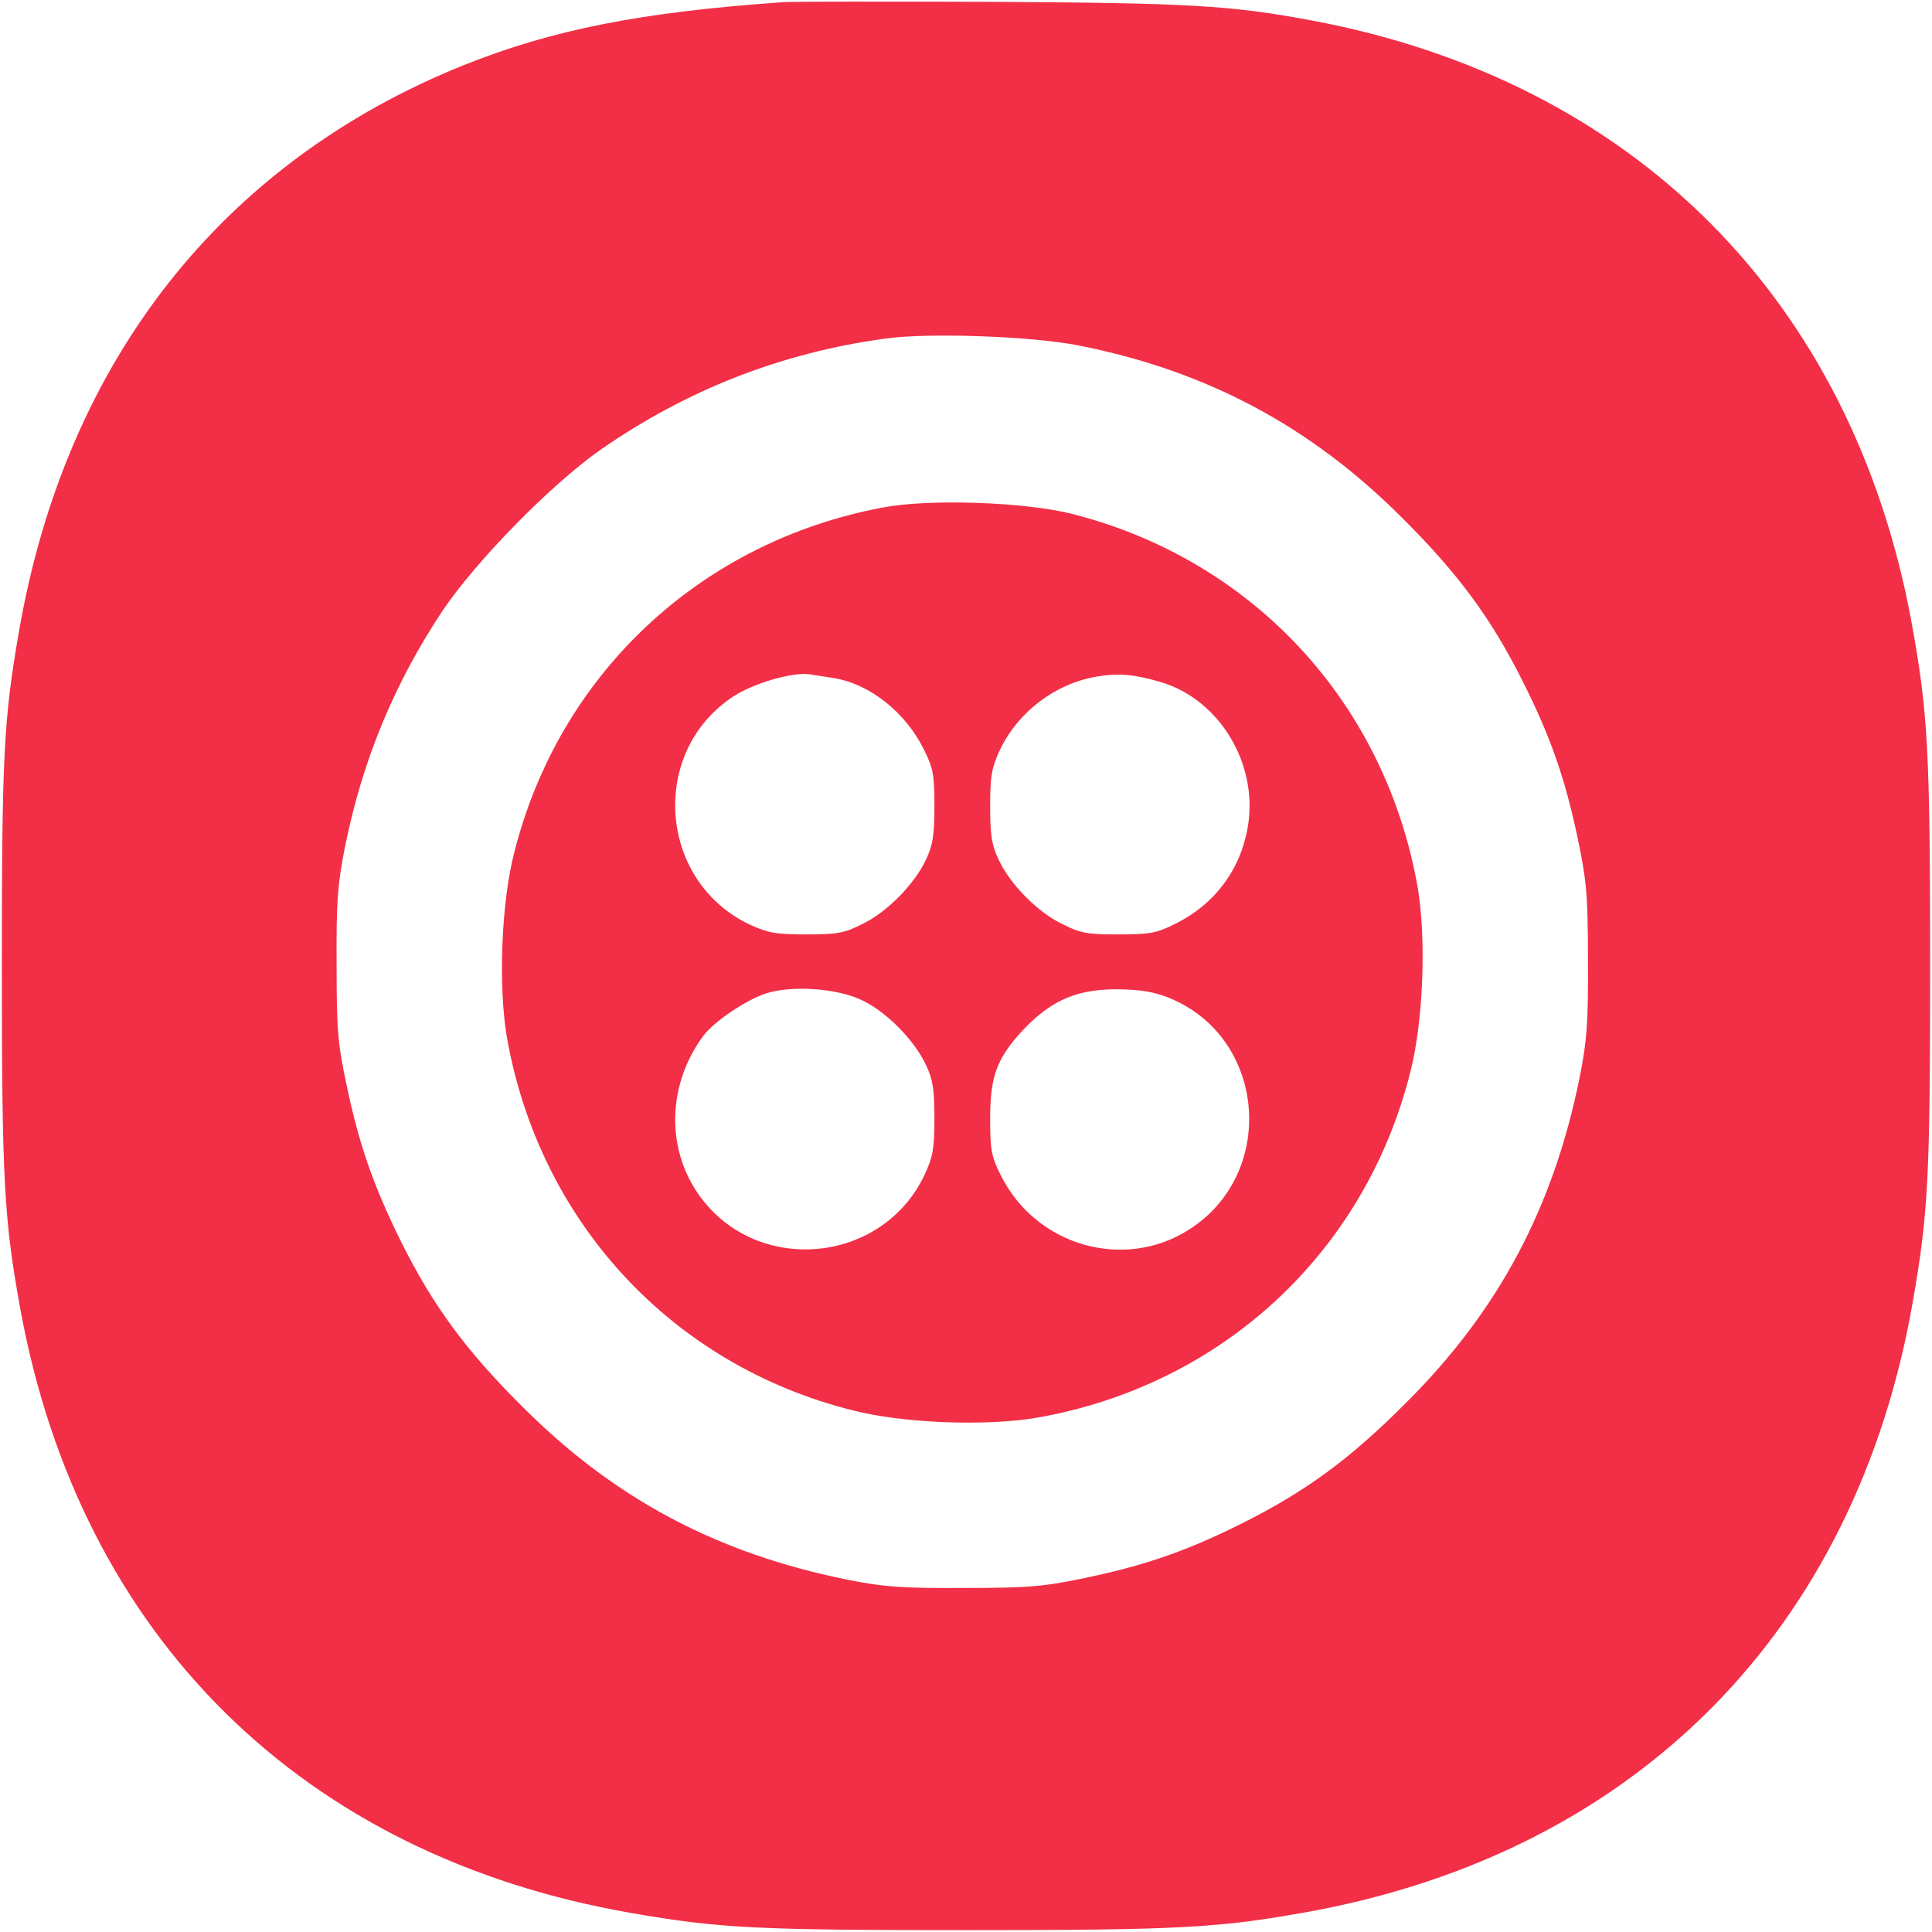 <svg xmlns="http://www.w3.org/2000/svg" version="1.0" width="520pt" height="520pt" viewBox="0 0 520 520" preserveAspectRatio="xMidYMid meet">
<g transform="translate(0,520) scale(0.1,-0.1)" fill="#F22F46" stroke="none">
<path d="M2105 5194 c-382 -27 -618 -74 -856 -169 -652 -262 -1072 -797 -1198 -1525 -41 -236 -46 -335 -46 -900 0 -580 6 -682 50 -925 162 -881 760 -1471 1645 -1624 236 -41 335 -46 900 -46 580 0 682 6 925 50 881 162 1471 760 1624 1645 41 236 46 335 46 900 0 580 -6 682 -50 925 -160 869 -748 1458 -1615 1620 -220 41 -332 47 -860 50 -283 1 -537 1 -565 -1z m799 -924 c344 -68 625 -218 871 -465 152 -151 240 -272 324 -440 75 -149 114 -262 148 -424 23 -111 27 -149 27 -326 1 -170 -3 -217 -22 -313 -71 -353 -219 -630 -467 -877 -151 -152 -272 -240 -440 -324 -149 -75 -262 -114 -424 -148 -111 -23 -149 -27 -326 -27 -170 -1 -217 3 -313 22 -353 71 -630 219 -877 467 -152 151 -240 272 -324 440 -74 149 -114 261 -148 424 -24 112 -27 148 -27 326 -1 170 3 217 22 313 47 235 133 442 263 638 91 135 292 340 426 434 232 161 487 261 768 299 117 16 394 6 519 -19z"/>
<path d="M2376 3834 c-491 -92 -871 -448 -992 -929 -35 -136 -43 -358 -20 -495 87 -498 444 -884 931 -1006 136 -35 358 -43 495 -20 498 87 884 444 1006 931 35 136 43 358 20 495 -87 498 -443 883 -931 1007 -128 32 -384 41 -509 17z m-132 -459 c98 -16 194 -93 243 -193 25 -50 28 -68 28 -152 0 -76 -4 -104 -22 -142 -30 -66 -105 -143 -172 -175 -49 -25 -68 -28 -151 -28 -82 0 -103 4 -151 26 -247 116 -273 464 -46 614 55 36 160 67 207 60 14 -2 43 -7 64 -10z m881 -11 c157 -47 261 -219 234 -386 -19 -118 -89 -212 -197 -265 -50 -25 -68 -28 -152 -28 -83 0 -102 3 -151 28 -67 32 -142 109 -172 175 -18 38 -22 66 -22 142 0 82 4 103 26 151 49 103 149 179 261 198 60 10 101 6 173 -15z m-803 -857 c66 -32 141 -109 171 -175 18 -38 22 -66 22 -142 0 -82 -4 -103 -26 -151 -116 -247 -464 -273 -614 -46 -83 125 -76 292 18 419 28 38 114 96 168 114 71 23 194 14 261 -19z m839 1 c249 -114 272 -469 40 -617 -176 -113 -414 -44 -508 147 -25 50 -28 68 -28 152 0 112 18 161 85 234 81 87 154 117 275 113 60 -2 94 -10 136 -29z"/>
</g>
</svg>